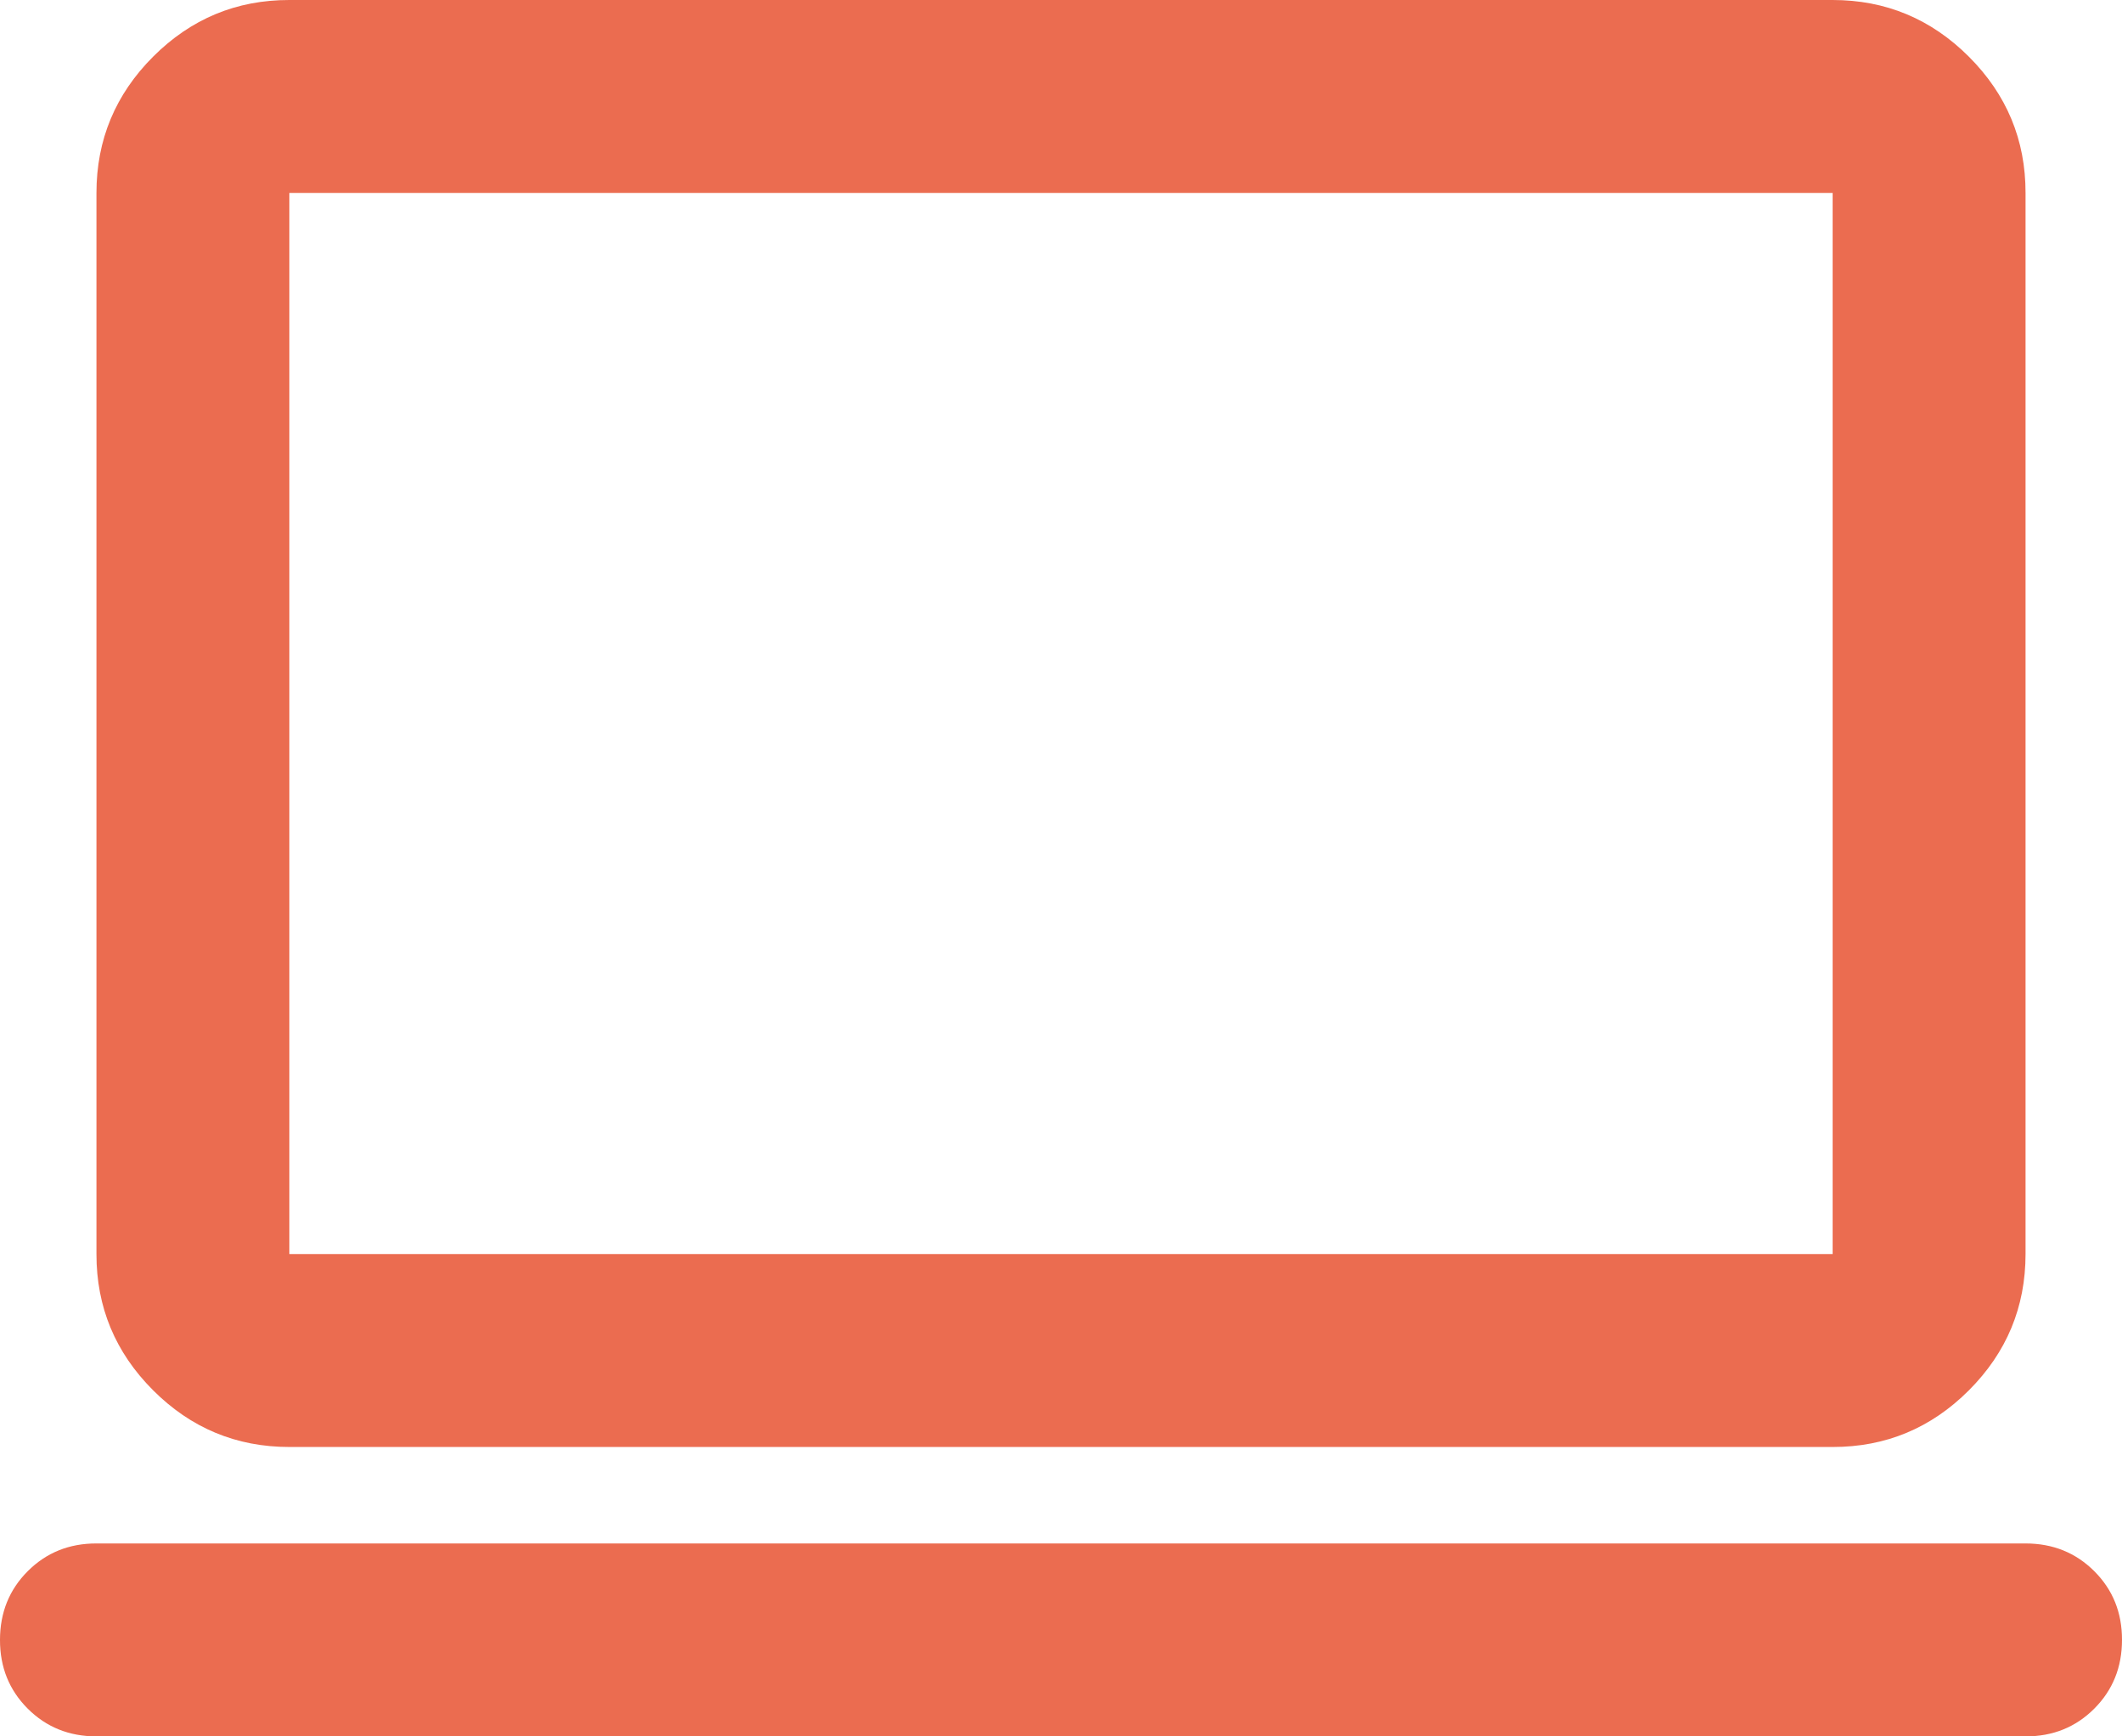 <?xml version="1.0" encoding="UTF-8"?> <svg xmlns="http://www.w3.org/2000/svg" width="77" height="63" viewBox="0 0 77 63" fill="none"> <path d="M3.5 63C2.508 63 1.677 62.664 1.005 61.992C0.333 61.32 -0.002 60.489 1.21107e-05 59.5C1.21107e-05 58.508 0.336 57.676 1.008 57.005C1.68 56.333 2.511 55.998 3.5 56H73.5C74.492 56 75.323 56.336 75.996 57.008C76.668 57.68 77.002 58.511 77 59.5C77 60.492 76.664 61.324 75.992 61.995C75.32 62.667 74.489 63.002 73.5 63H3.5ZM10.5 52.5C8.575 52.5 6.927 51.814 5.555 50.442C4.183 49.07 3.498 47.423 3.5 45.5V7C3.5 5.075 4.186 3.426 5.558 2.054C6.93 0.683 8.577 -0.002 10.5 5.94228e-06H66.5C68.425 5.94228e-06 70.073 0.686 71.445 2.058C72.817 3.43 73.502 5.077 73.5 7V45.5C73.5 47.425 72.814 49.074 71.442 50.446C70.07 51.818 68.423 52.502 66.5 52.5H10.5ZM10.5 45.5H66.5V7H10.5V45.5Z" fill="#EB6C50"></path> </svg> 
